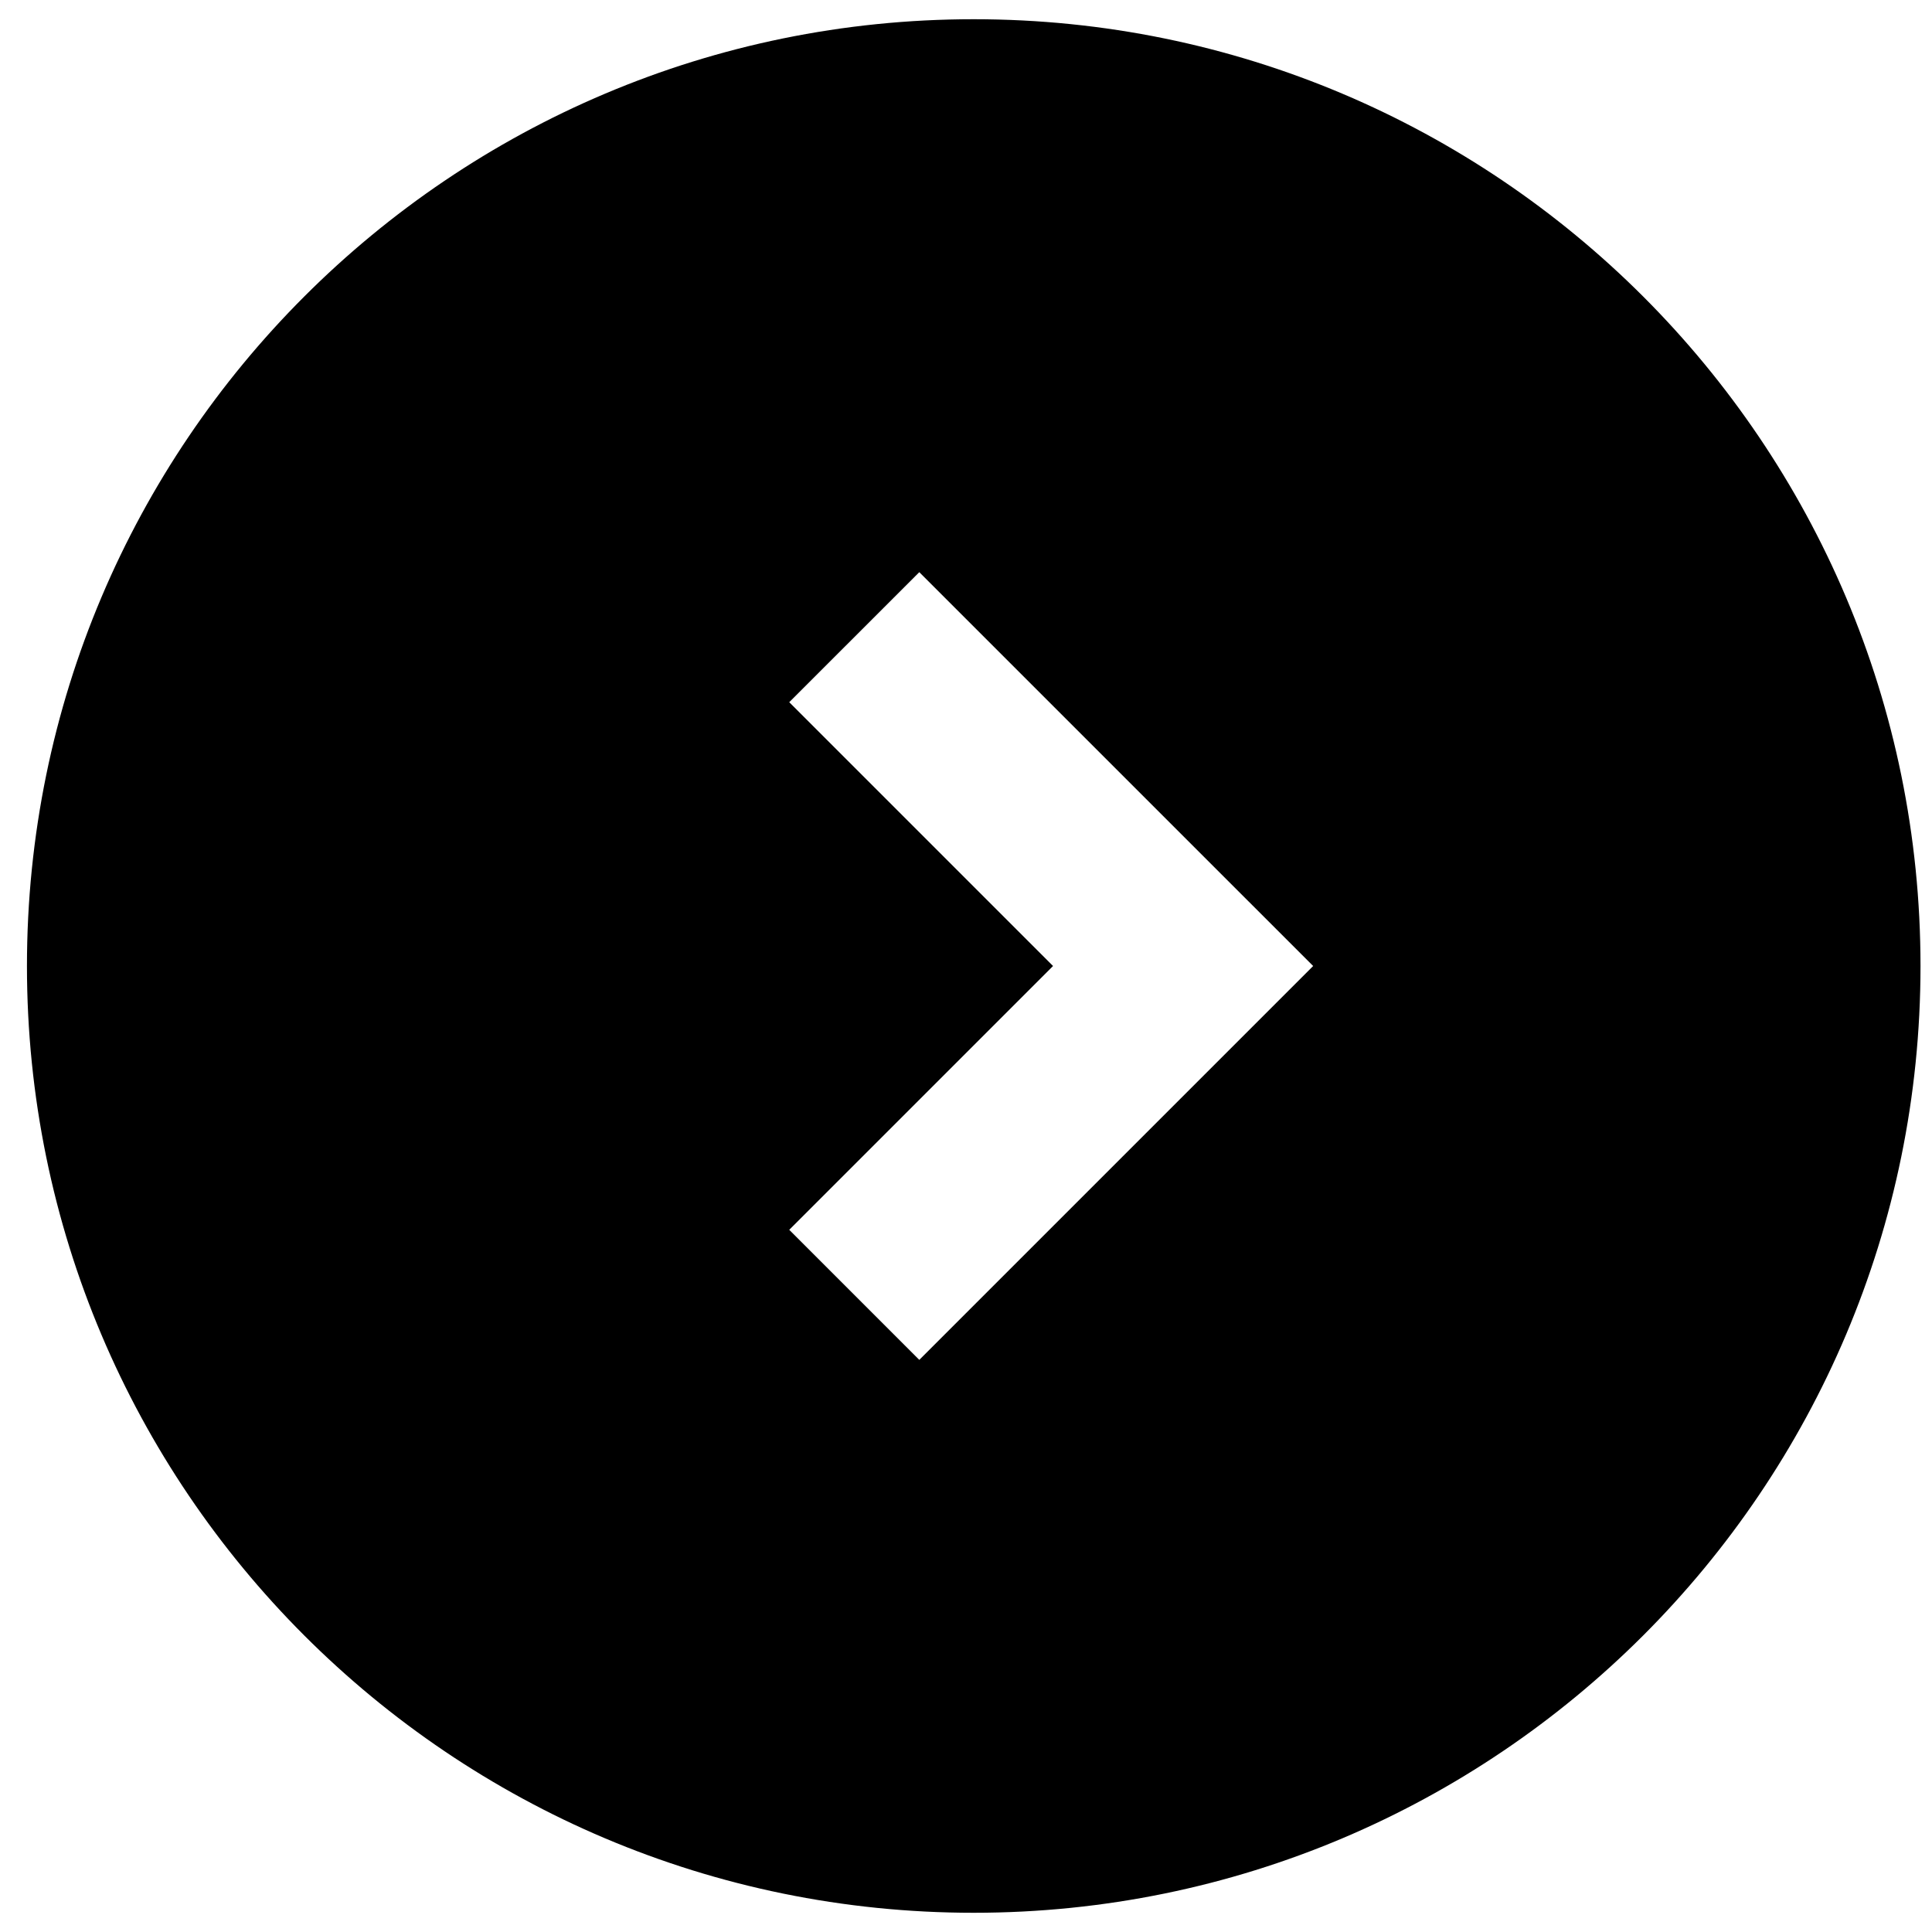 <?xml version="1.0" encoding="utf-8"?>
<!-- Generator: Adobe Illustrator 16.0.0, SVG Export Plug-In . SVG Version: 6.00 Build 0)  -->
<!DOCTYPE svg PUBLIC "-//W3C//DTD SVG 1.1//EN" "http://www.w3.org/Graphics/SVG/1.1/DTD/svg11.dtd">
<svg version="1.1" id="_x32_" xmlns="http://www.w3.org/2000/svg" xmlns:xlink="http://www.w3.org/1999/xlink" x="0px" y="0px"
	 width="500px" height="500px" viewBox="0 0 500 500" enable-background="new 0 0 500 500" xml:space="preserve">
<g>
	<path d="M251.992,4.975C116.677,4.975,6.975,114.677,6.975,250s109.702,245.025,245.017,245.025
		c135.331,0,245.033-109.702,245.033-245.025S387.323,4.975,251.992,4.975z M237.911,351.933l-33.653-33.659l68.268-68.272
		l-68.268-68.273l33.653-33.652l101.931,101.925L237.911,351.933z"/>
</g>
</svg>
